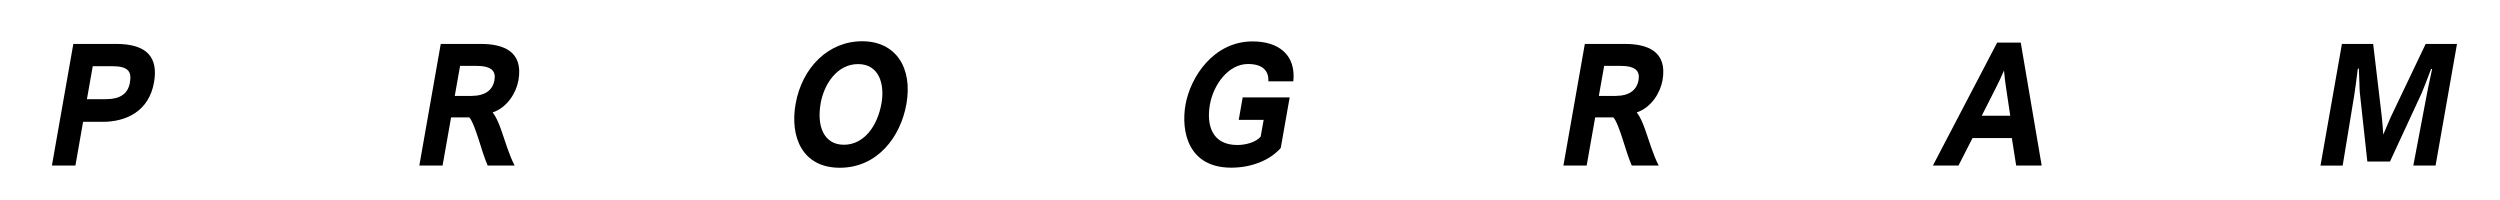 <?xml version="1.0" encoding="UTF-8"?>
<svg id="_レイヤー_1" data-name="レイヤー 1" xmlns="http://www.w3.org/2000/svg" viewBox="0 0 300 24">
  <defs>
    <style>
      .cls-1 {
        stroke-width: 0px;
      }
    </style>
  </defs>
  <path class="cls-1" d="m8.79,5.27h5.14c3.73,0,5.08,1.62,4.55,4.63-.61,3.43-3.31,4.72-6.16,4.72h-2.35l-.92,5.24h-2.82l2.57-14.59Zm3.94,6.63c1.68,0,2.63-.65,2.86-1.99.22-1.27-.12-1.97-2.17-1.97h-2.29l-.7,3.96h2.29Z"/>
  <path class="cls-1" d="m52.88,5.27h4.79c2.66,0,5.17.83,4.54,4.38-.26,1.46-1.32,3.24-3.09,3.84.42.55.69,1.2.95,1.9.54,1.5.96,3.06,1.68,4.47h-3.23c-.38-.86-.76-2.11-1.09-3.15-.33-1.04-.79-2.31-1.12-2.62h-2.18l-1.02,5.77h-2.79l2.57-14.59Zm3.83,6.23c1.34,0,2.39-.58,2.62-1.86.19-1.06-.25-1.74-2.25-1.74h-1.87l-.64,3.61h2.14Z"/>
  <path class="cls-1" d="m95.47,12.48c.78-4.4,3.95-7.53,7.99-7.53s6.08,3.19,5.31,7.53c-.69,3.92-3.46,7.65-7.99,7.65s-6-3.73-5.31-7.65Zm10.31-.09c.41-2.32-.31-4.7-2.81-4.7s-4.08,2.38-4.49,4.7c-.5,2.82.43,4.98,2.79,4.98s4.02-2.17,4.51-4.98Z"/>
  <path class="cls-1" d="m149.11,11.69h5.65l-1.07,6.07c-1.38,1.55-3.62,2.36-5.94,2.36-5.17,0-6.05-4.35-5.49-7.55.59-3.34,3.37-7.6,8.05-7.6,3.12,0,5.22,1.6,4.89,4.79h-2.99c.05-1.18-.59-2.08-2.45-2.08-2.37,0-4.15,2.5-4.57,4.86-.44,2.52.28,4.86,3.3,4.86.99,0,2.22-.33,2.79-1l.36-2.02h-2.99l.47-2.67Z"/>
  <path class="cls-1" d="m190.17,5.27h4.79c2.66,0,5.17.83,4.54,4.38-.26,1.46-1.32,3.24-3.09,3.84.42.55.69,1.2.95,1.9.54,1.5.96,3.06,1.68,4.47h-3.23c-.38-.86-.76-2.11-1.09-3.15-.33-1.04-.79-2.31-1.12-2.62h-2.18l-1.02,5.77h-2.79l2.57-14.59Zm3.83,6.23c1.34,0,2.39-.58,2.62-1.86.19-1.06-.25-1.74-2.25-1.74h-1.87l-.64,3.61h2.14Z"/>
  <path class="cls-1" d="m239.64,5.11h2.85l2.51,14.75h-3.06l-.52-3.29h-4.72l-1.68,3.29h-3.07l7.71-14.75Zm1.59,8.78l-.5-3.34c-.07-.49-.2-1.41-.25-2.09-.29.7-.68,1.51-.98,2.09l-1.69,3.34h3.43Z"/>
  <path class="cls-1" d="m281.02,5.27h3.76l1.04,8.78c.05.51.14,1.5.17,2.1.27-.6.67-1.6.9-2.1l4.19-8.78h3.76l-2.57,14.59h-2.67l1.59-8.38c.07-.37.34-1.76.65-3.13,0-.05-.02-.09-.06-.09-.03,0-.07.03-.08.09-.33.88-.92,2.43-1.08,2.78l-3.82,8.25h-2.72l-.9-8.25c-.04-.32-.06-1.83-.11-2.81.01-.07-.03-.11-.06-.11s-.07.03-.08.11c-.11.97-.37,2.8-.43,3.17l-1.38,8.38h-2.66l2.57-14.59Z"/>
</svg>